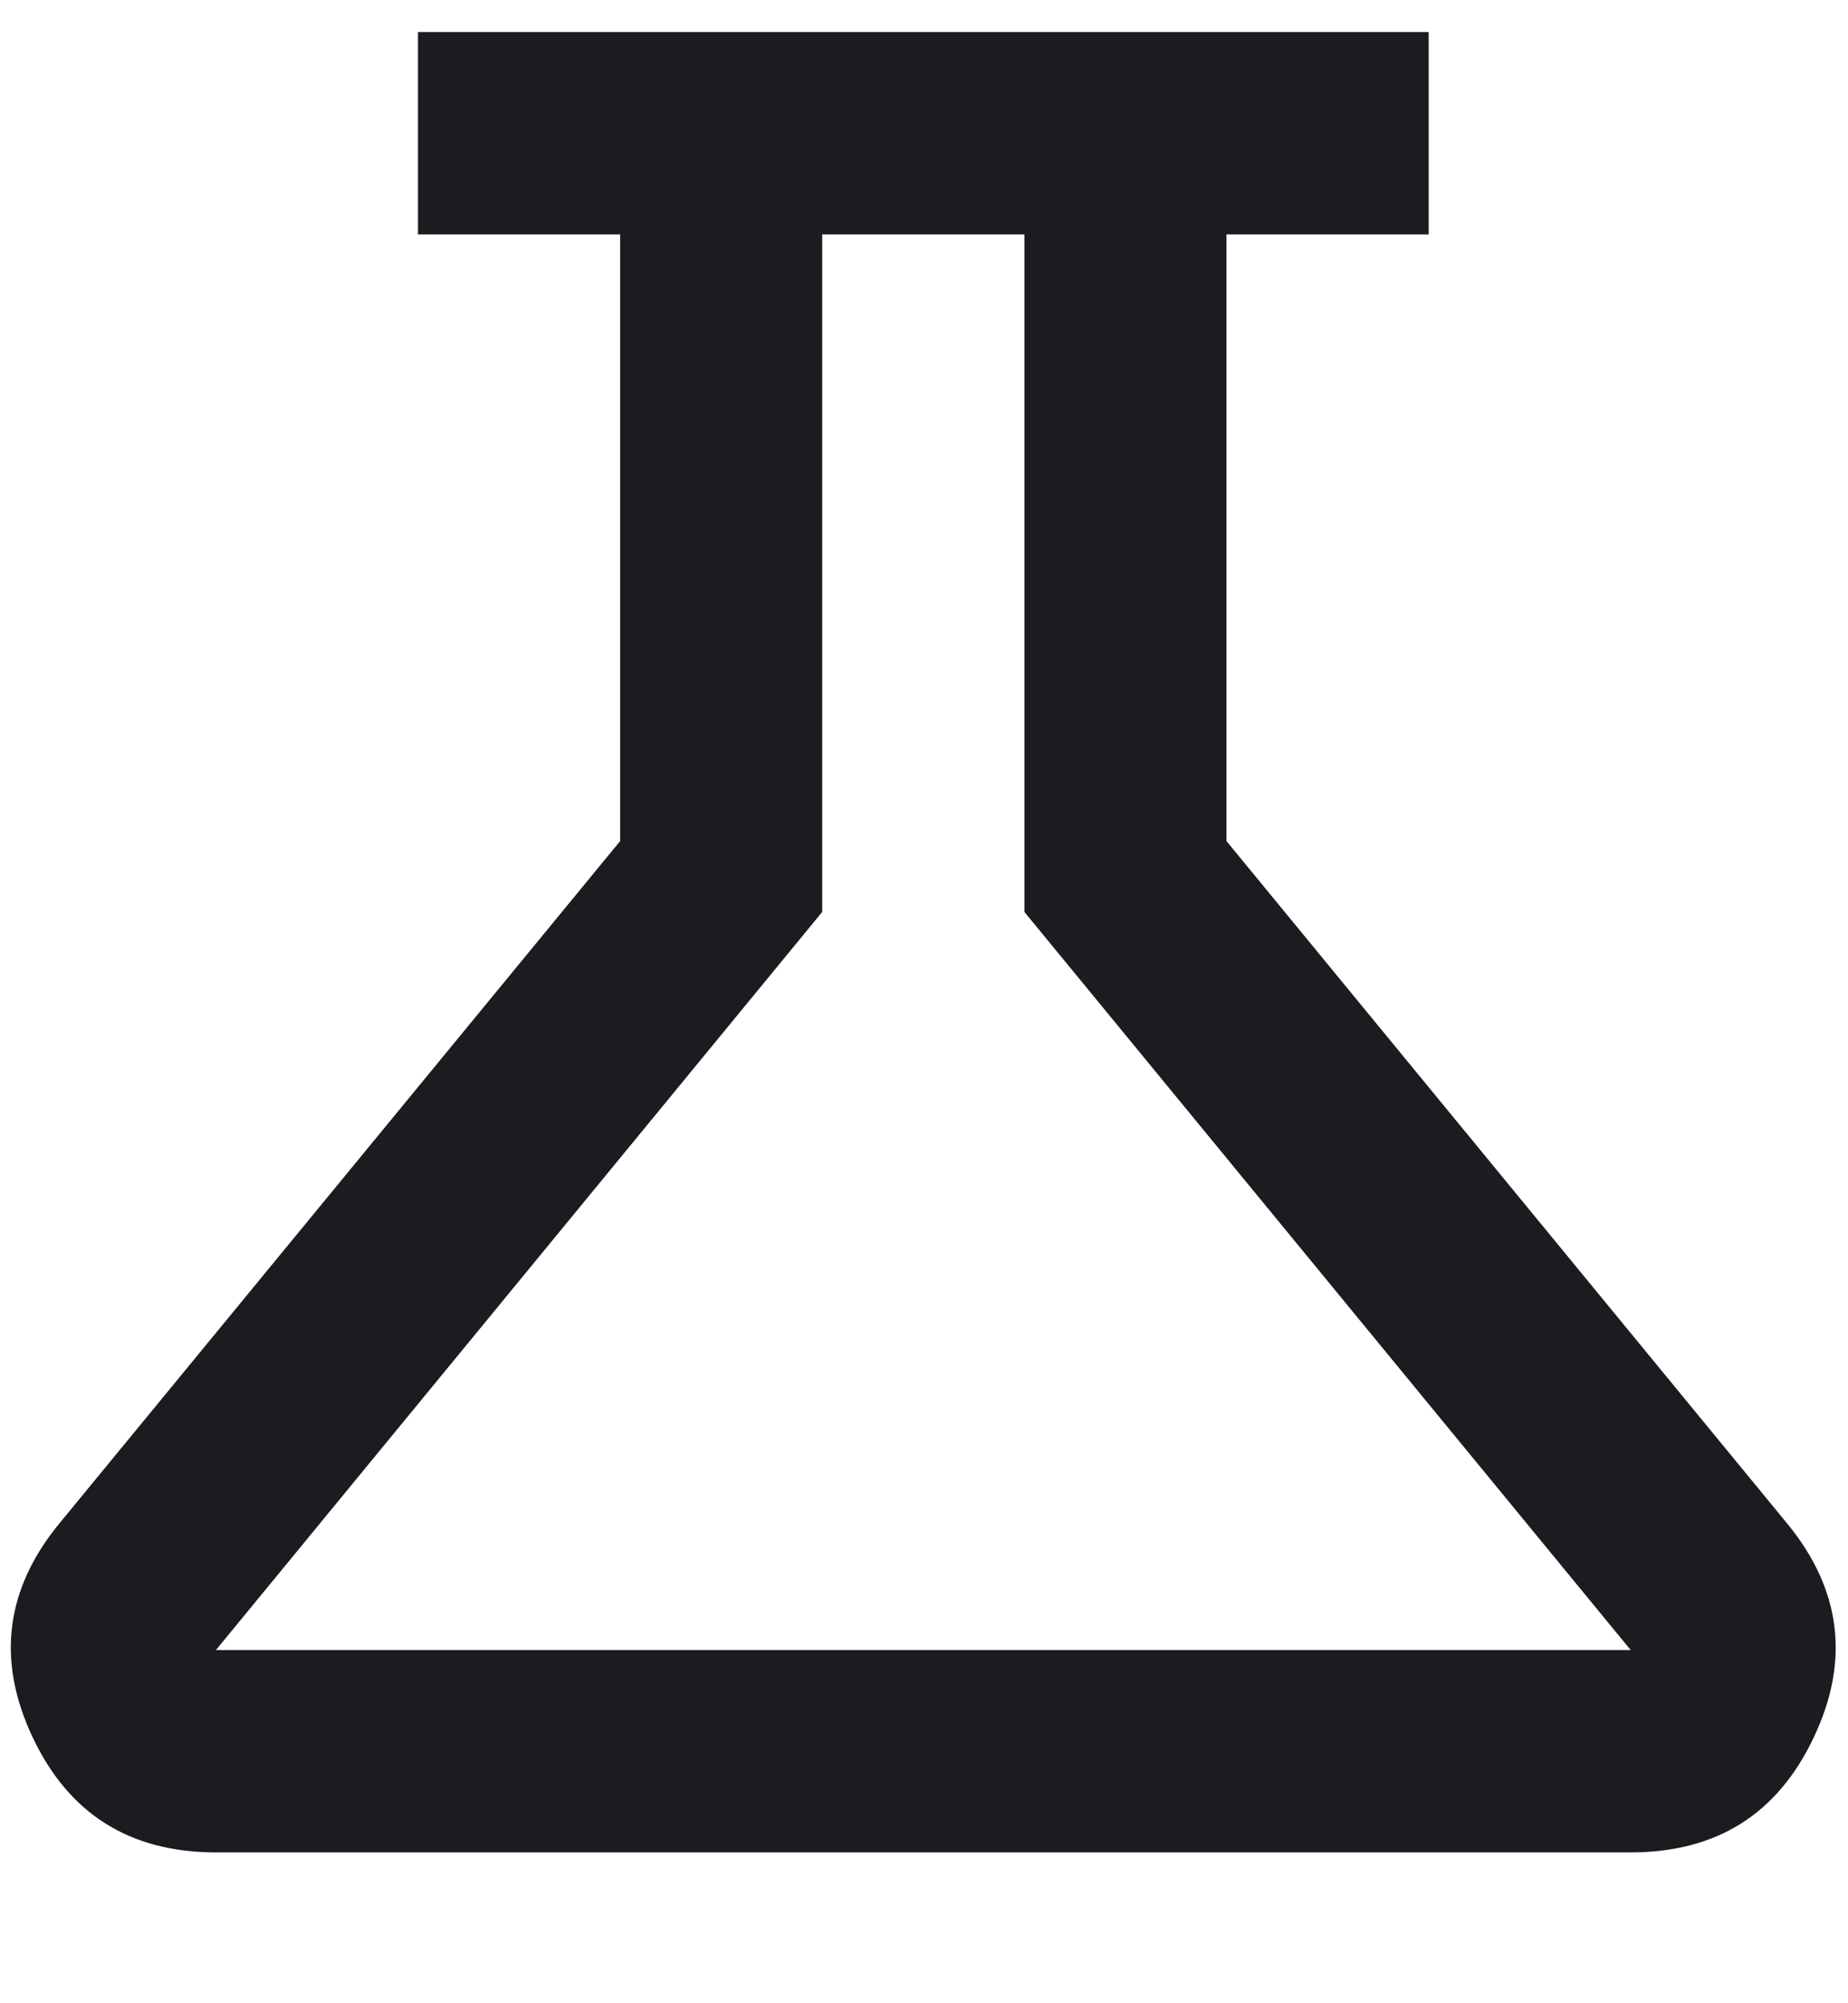 <svg width="12" height="13" viewBox="0 0 12 13" fill="none" xmlns="http://www.w3.org/2000/svg">
<path d="M1.402 12.021C0.844 12.021 0.447 11.772 0.212 11.274C-0.023 10.777 0.034 10.315 0.384 9.888L4.027 5.458V1.521H2.714V0.208H9.277V1.521H7.964V5.458L11.606 9.888C11.956 10.315 12.014 10.777 11.778 11.274C11.543 11.772 11.147 12.021 10.589 12.021H1.402ZM1.402 10.708H10.589L6.652 5.918V1.521H5.339V5.918L1.402 10.708Z" fill="#1C1B1F"/>
</svg>
